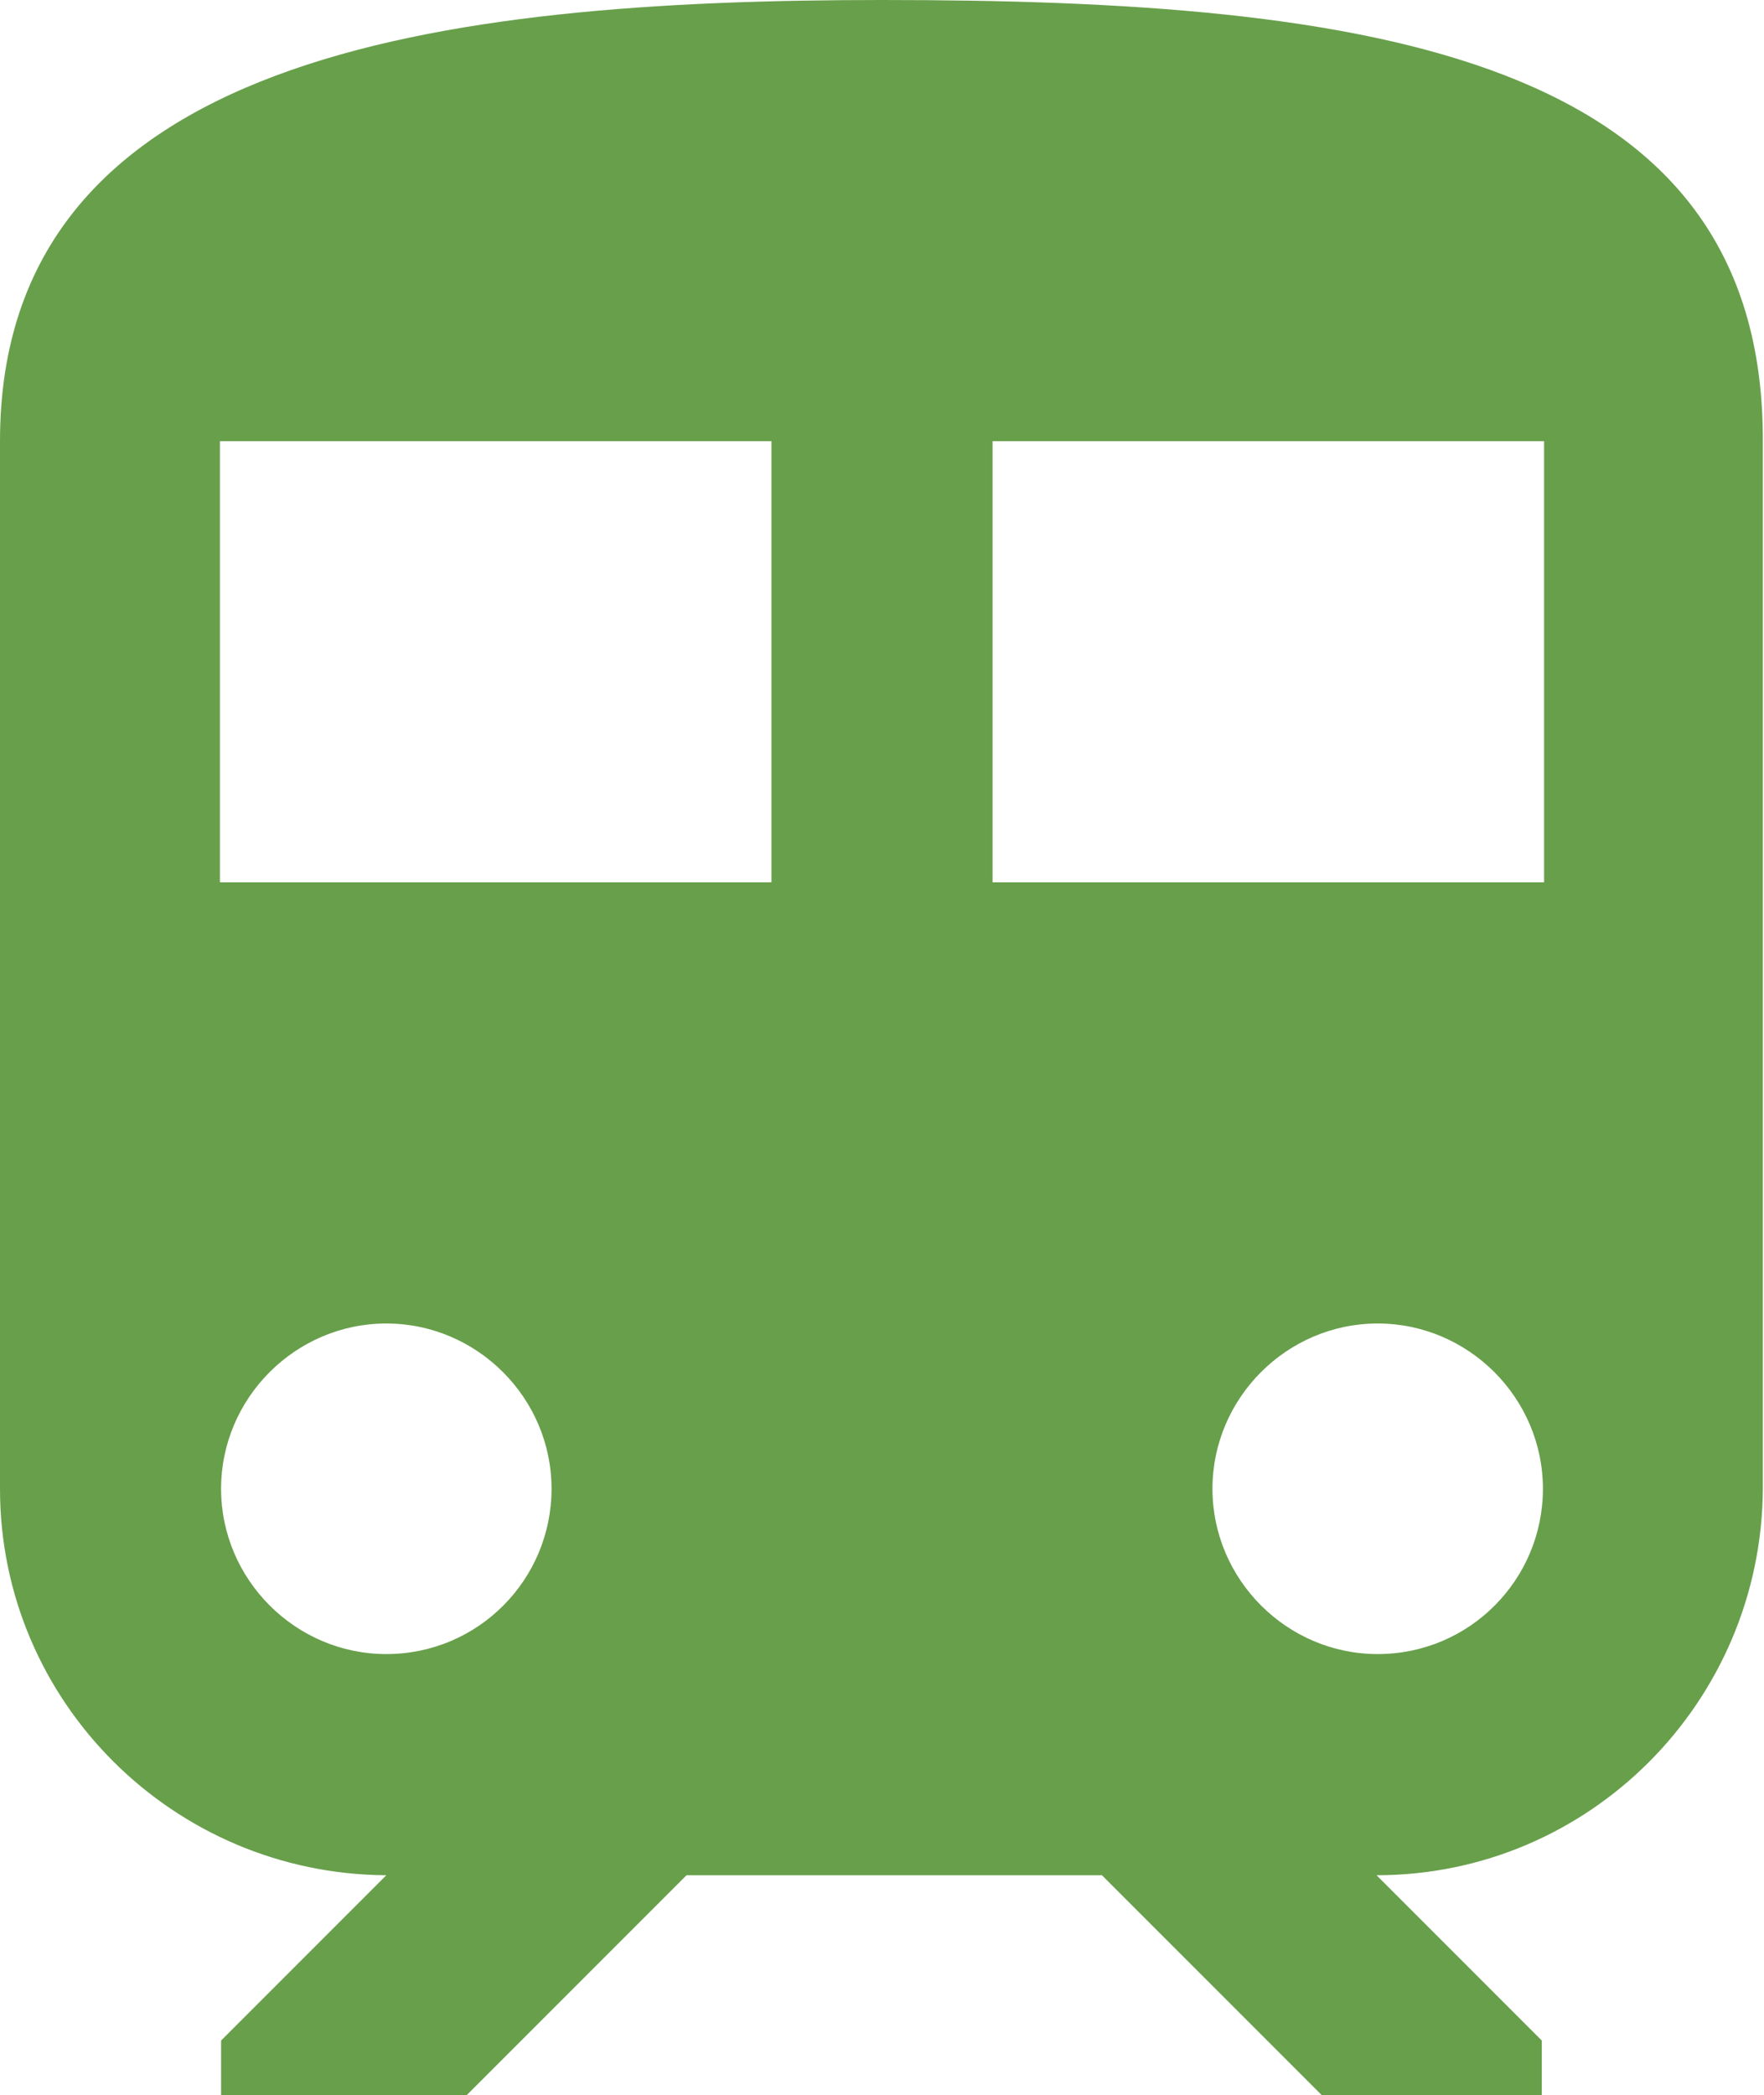 <?xml version="1.0" encoding="UTF-8"?>
<svg id="_レイヤー_2" data-name="レイヤー 2" xmlns="http://www.w3.org/2000/svg" viewBox="0 0 15.16 18">
  <defs>
    <style>
      .cls-1 {
        fill: #689f4b;
      }
    </style>
  </defs>
  <g id="_レイヤー_1-2" data-name="レイヤー 1">
    <g id="access">
      <path class="cls-1" d="M7.58,0C3.79,0,0,.47,0,3.79v9c0,1.83,1.49,3.31,3.32,3.32l-1.42,1.42v.47h2.11l1.89-1.89h3.57l1.89,1.89h1.89v-.47l-1.42-1.42c1.83,0,3.31-1.49,3.32-3.32V3.79C15.16.47,11.77,0,7.58,0ZM3.32,14.21c-.78,0-1.42-.64-1.42-1.42s.64-1.42,1.42-1.42,1.42.64,1.42,1.42h0c0,.78-.63,1.42-1.42,1.42,0,0,0,0,0,0ZM6.63,7.58H1.89v-3.79h4.74v3.79ZM8.53,7.58v-3.79h4.74v3.79h-4.74ZM11.84,14.21c-.78,0-1.42-.64-1.42-1.42s.64-1.42,1.42-1.42,1.42.64,1.42,1.42h0c0,.78-.63,1.42-1.42,1.42,0,0,0,0,0,0Z"/>
    </g>
  </g>
</svg>